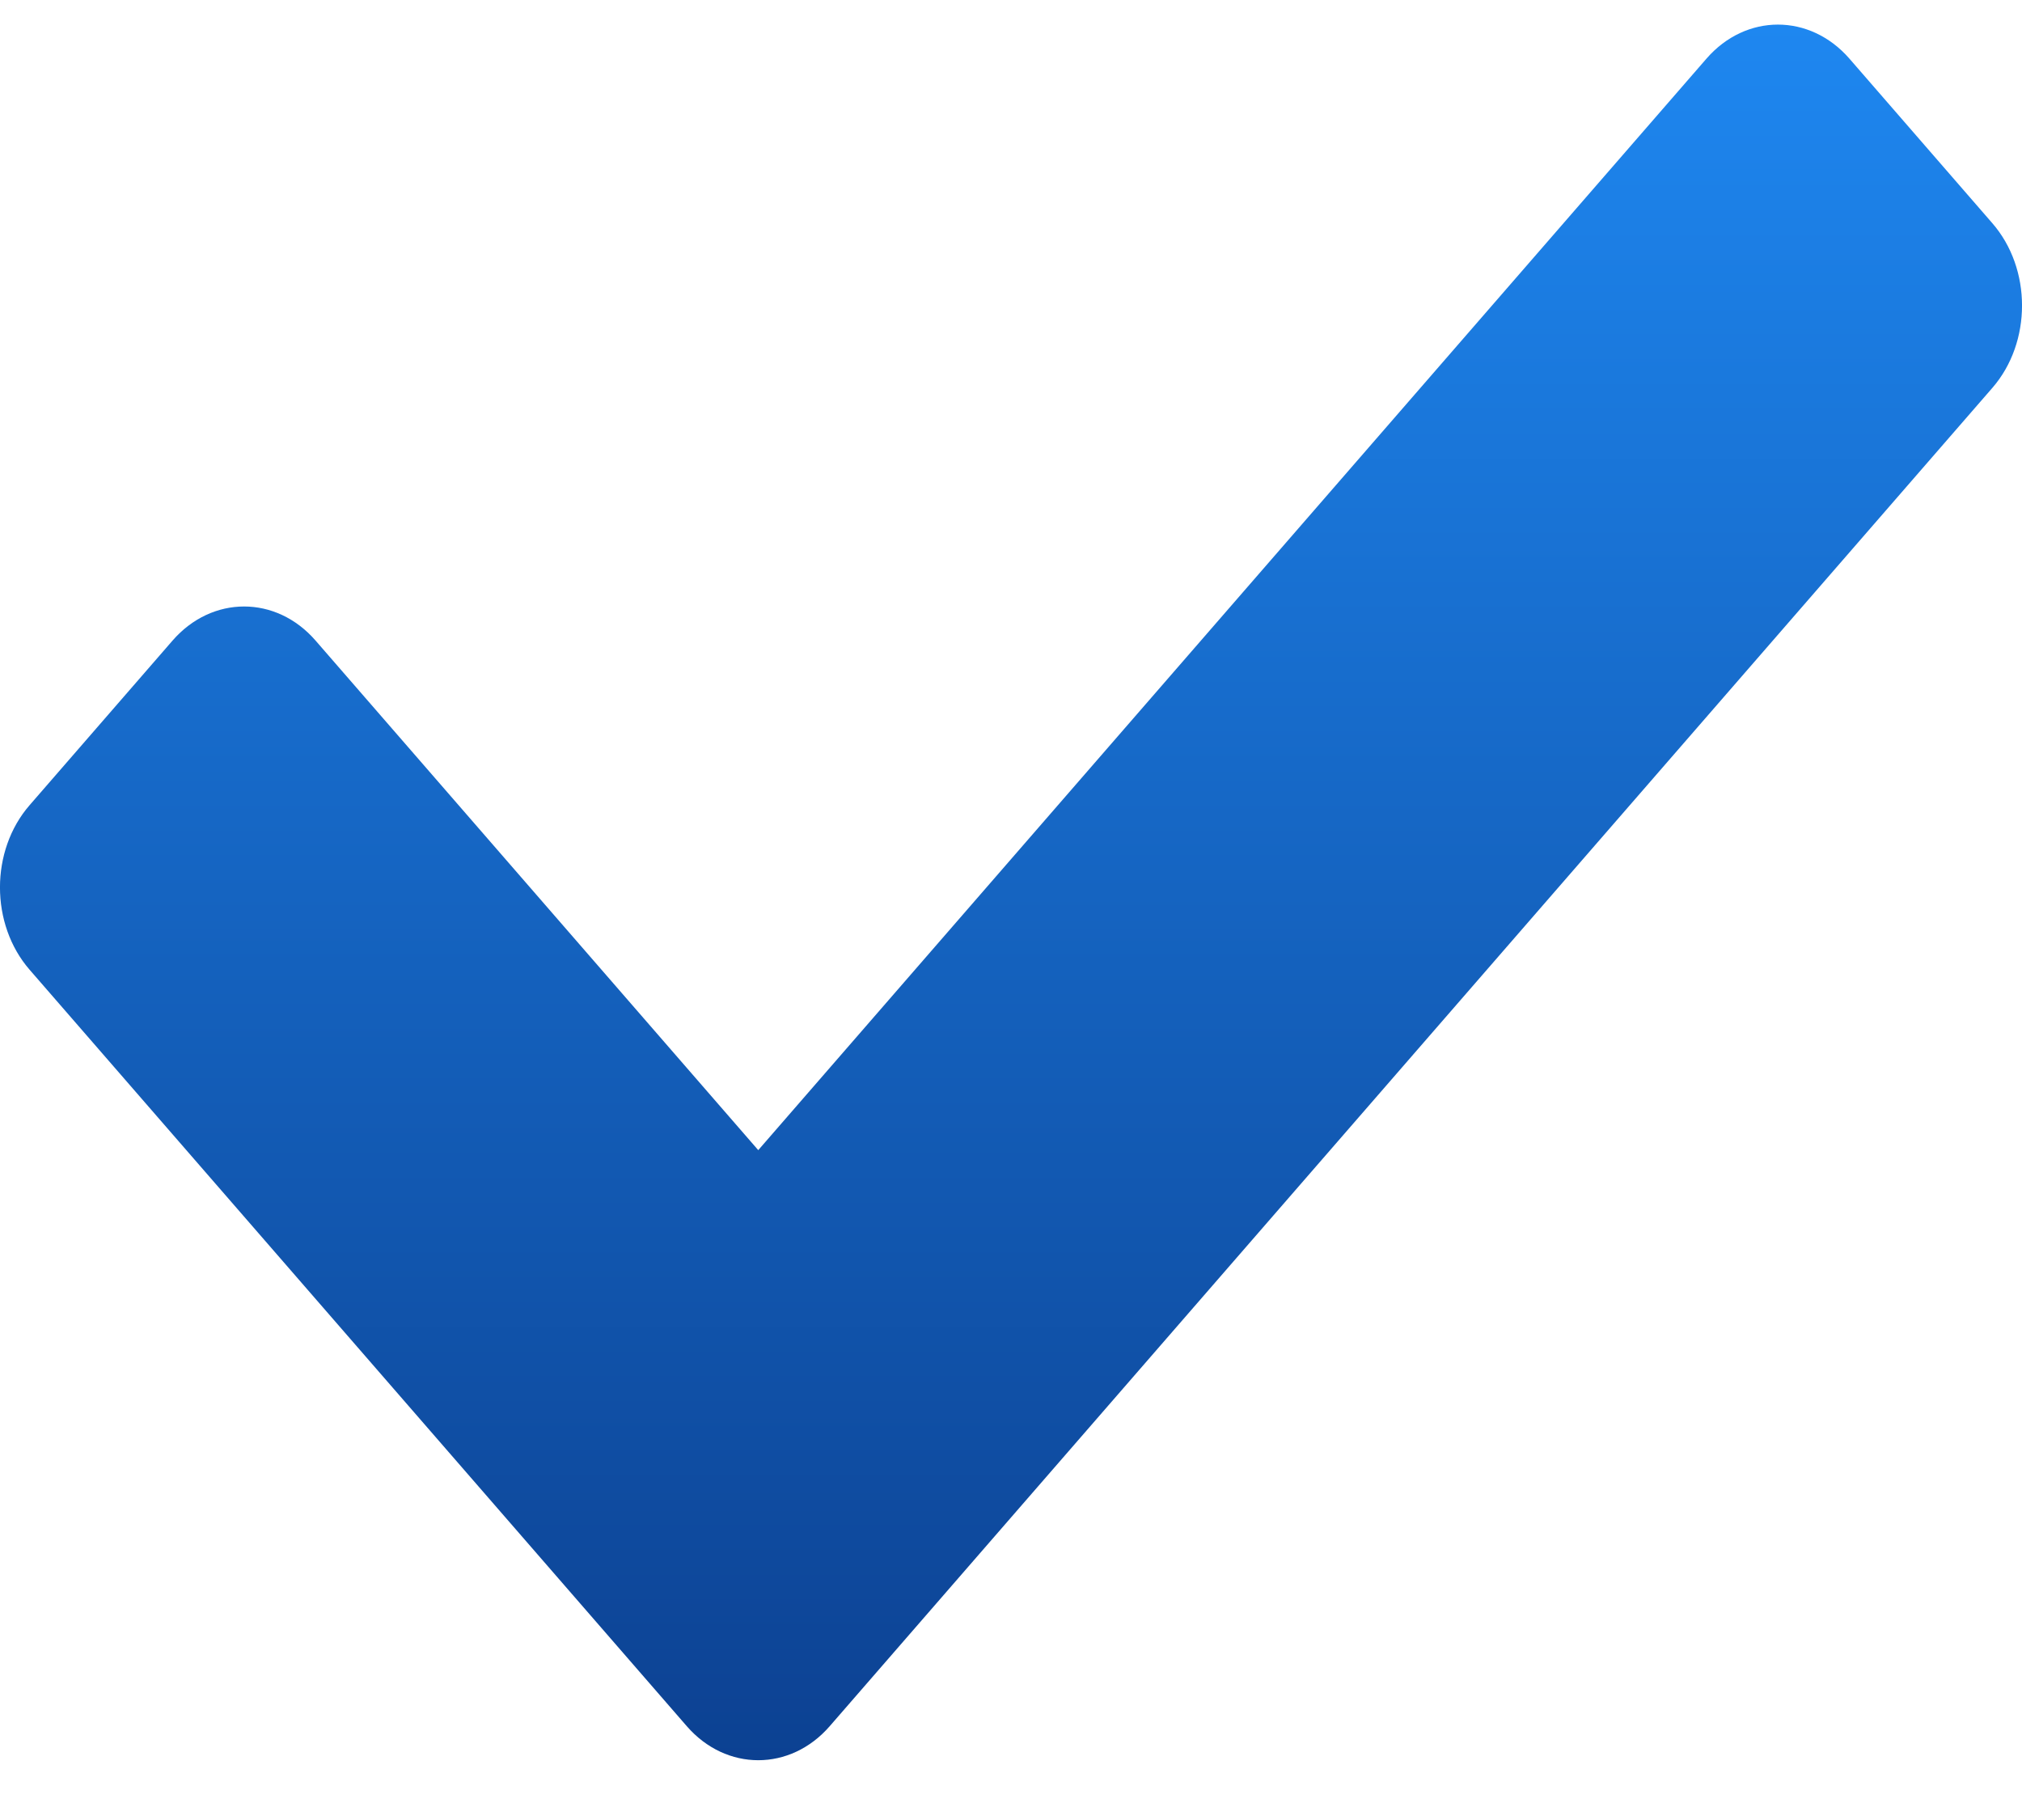 <svg width="20" height="18" viewBox="0 0 20 18" fill="none" xmlns="http://www.w3.org/2000/svg">
<path d="M6.793 17.072L0.293 9.591C-0.098 9.141 -0.098 8.412 0.293 7.963L1.707 6.335C2.098 5.886 2.731 5.886 3.121 6.335L7.5 11.375L16.879 0.58C17.269 0.131 17.902 0.131 18.293 0.58L19.707 2.208C20.098 2.658 20.098 3.386 19.707 3.836L8.207 17.072C7.817 17.521 7.183 17.521 6.793 17.072Z" fill="url(#paint0_linear_254_1519)"/>
<defs>
<linearGradient id="paint0_linear_254_1519" x1="10" y1="0.243" x2="10" y2="17.409" gradientUnits="userSpaceOnUse">
<stop stop-color="#1E87F0"/>
<stop offset="1" stop-color="#0C4192"/>
</linearGradient>
</defs>
</svg>
